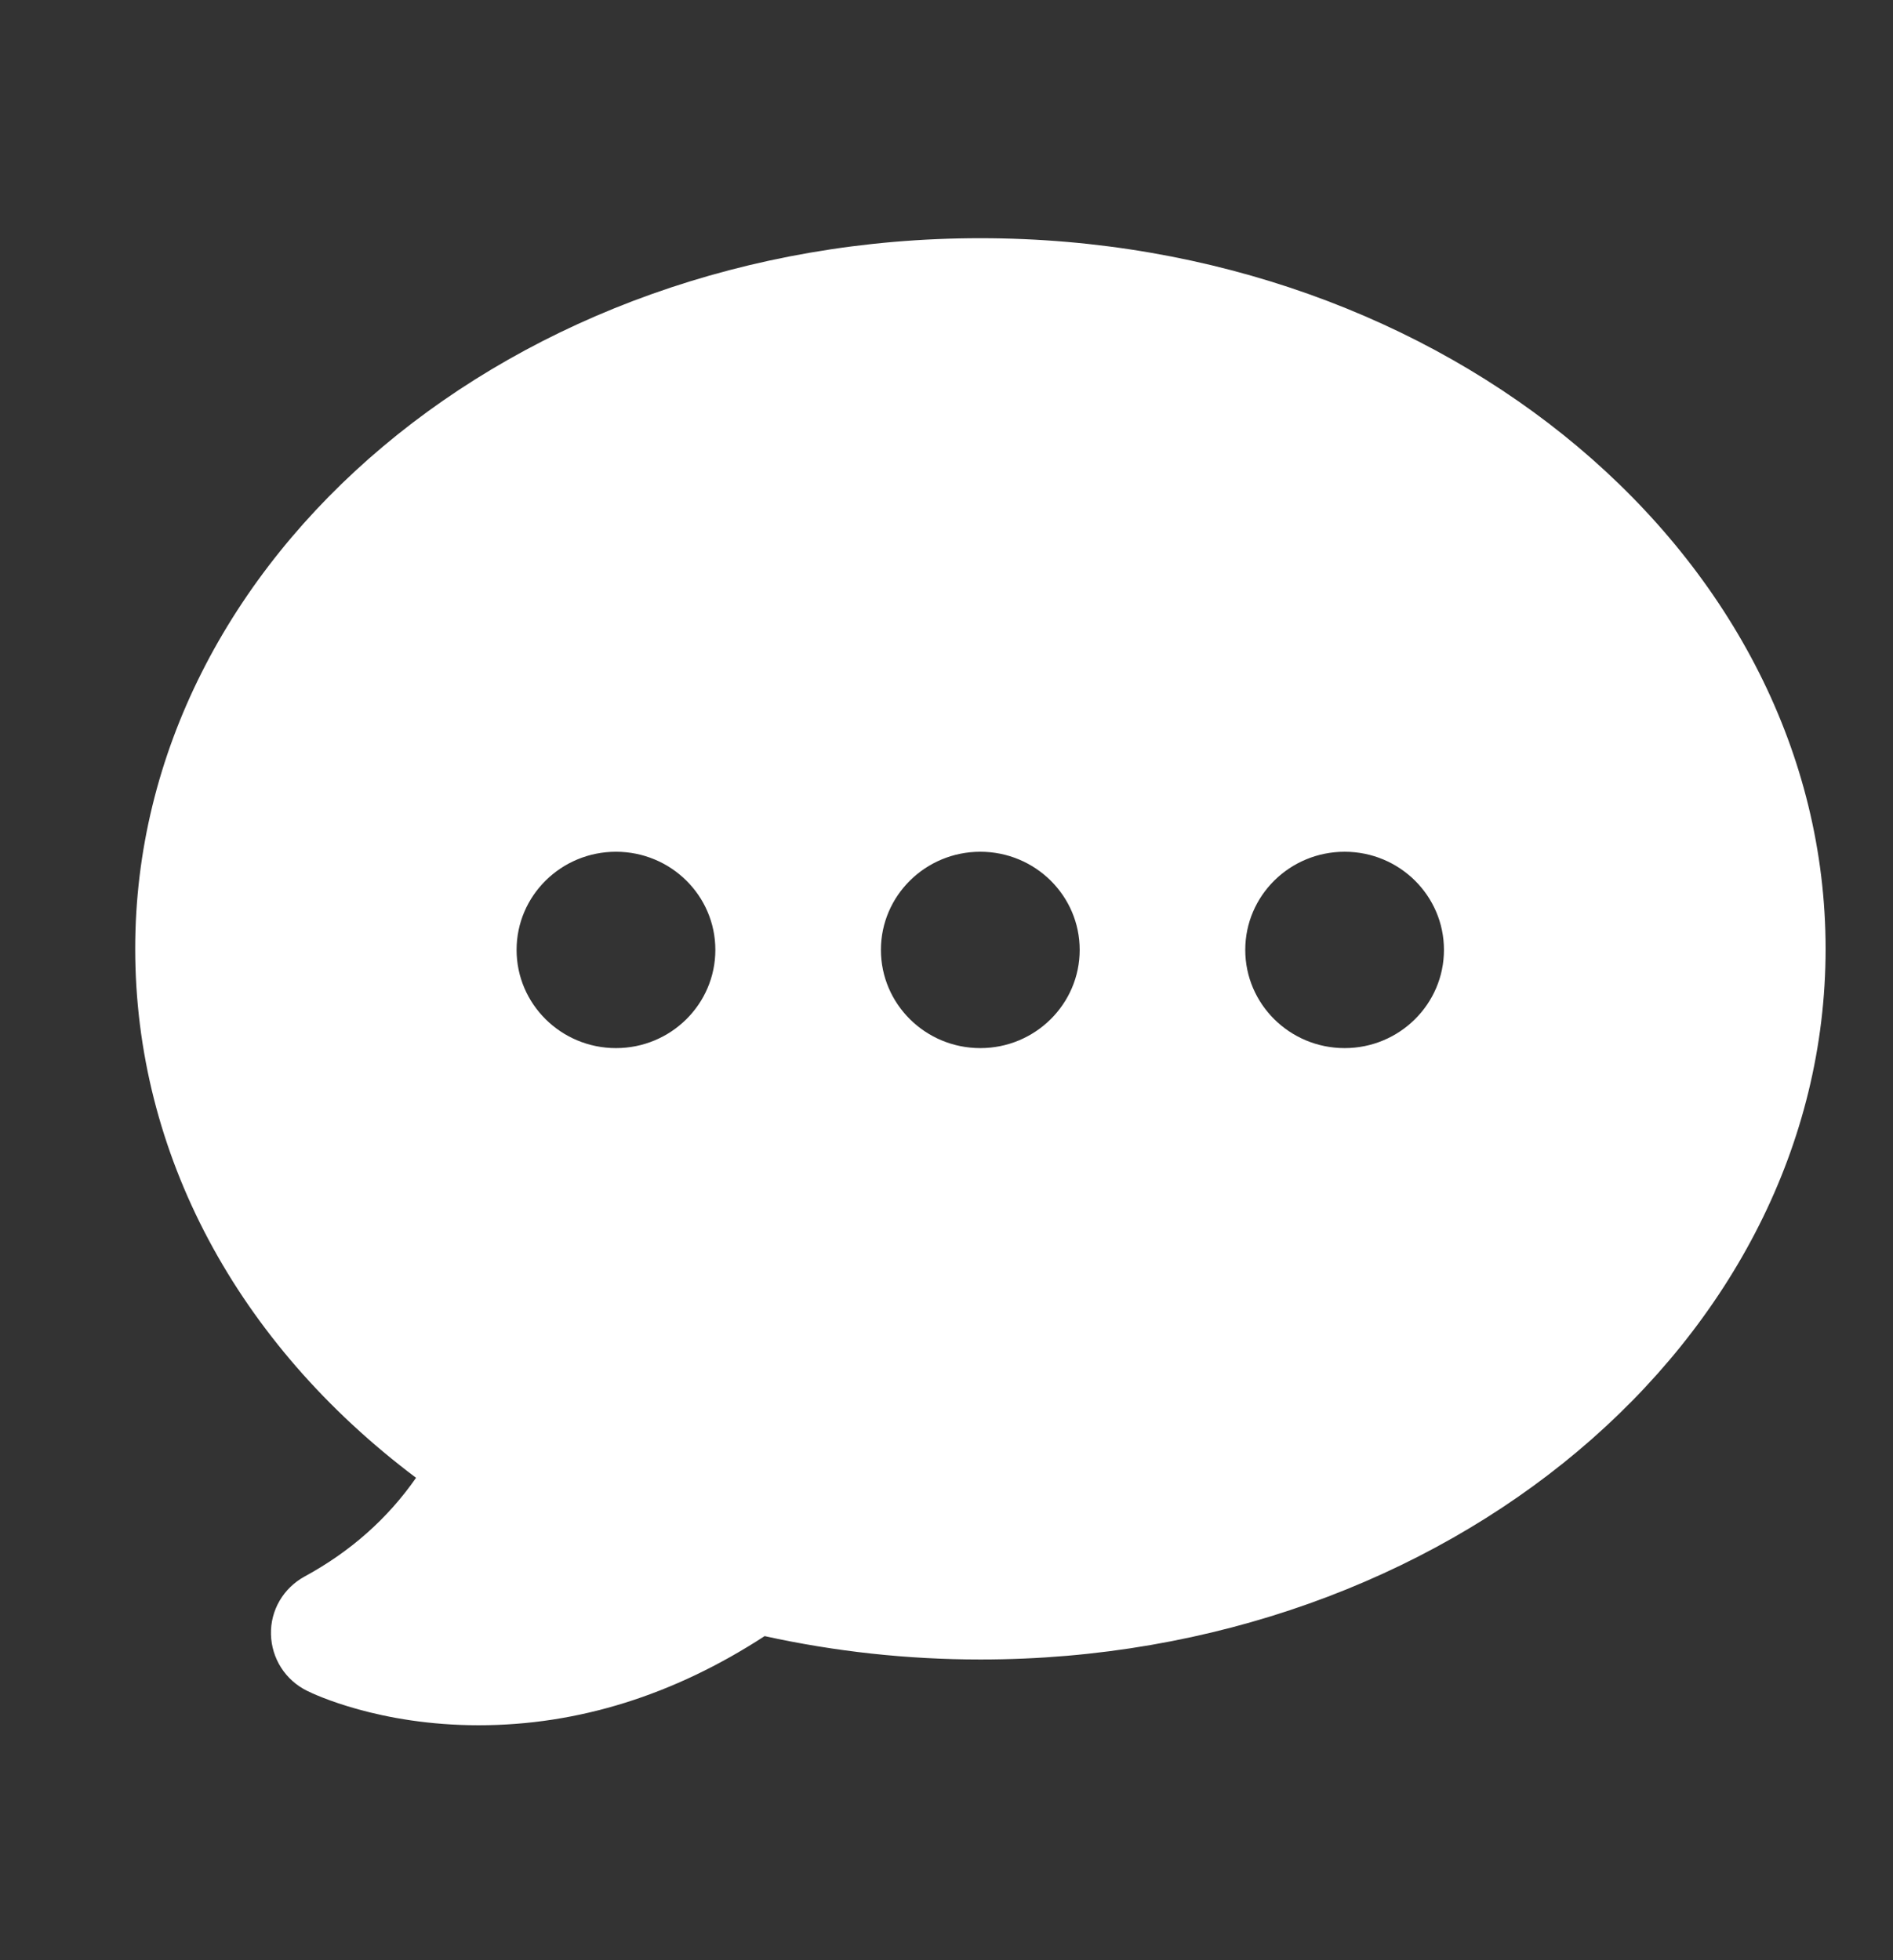 <svg width="28" height="29" viewBox="0 0 28 29" fill="none" xmlns="http://www.w3.org/2000/svg">
<rect x="0" y="0" width="28" height="29" fill="#333333" stroke="none"/>
<g clip-path="url(#clip0_51_154)">
<path d="M14.5 3.524C7.606 3.524 2 8.239 2 14.036C2 17.06 3.502 19.87 6.154 21.863C5.734 22.467 5.181 22.956 4.508 23.322C4.193 23.493 3.999 23.821 4.008 24.179C4.017 24.536 4.22 24.856 4.543 25.015C4.649 25.068 5.613 25.524 7.08 25.524C8.547 25.524 9.967 25.079 11.31 24.205C12.351 24.434 13.421 24.551 14.503 24.551C21.397 24.551 27.003 19.835 27.003 14.039C27.003 8.242 21.391 3.524 14.5 3.524ZM9.111 15.506C8.3 15.506 7.641 14.855 7.641 14.053C7.641 13.251 8.3 12.601 9.111 12.601C9.923 12.601 10.581 13.251 10.581 14.053C10.581 14.855 9.923 15.506 9.111 15.506ZM14.5 15.506C13.689 15.506 13.03 14.855 13.03 14.053C13.03 13.251 13.689 12.601 14.5 12.601C15.311 12.601 15.97 13.251 15.97 14.053C15.97 14.855 15.311 15.506 14.5 15.506ZM19.889 15.506C19.077 15.506 18.419 14.855 18.419 14.053C18.419 13.251 19.077 12.601 19.889 12.601C20.7 12.601 21.358 13.251 21.358 14.053C21.358 14.855 20.7 15.506 19.889 15.506Z" fill="white"/>
</g>
<defs>
<clipPath id="clip0_51_154">
<rect width="25" height="22" fill="white" transform="translate(2 3.524)"/>
</clipPath>
</defs>
</svg>
